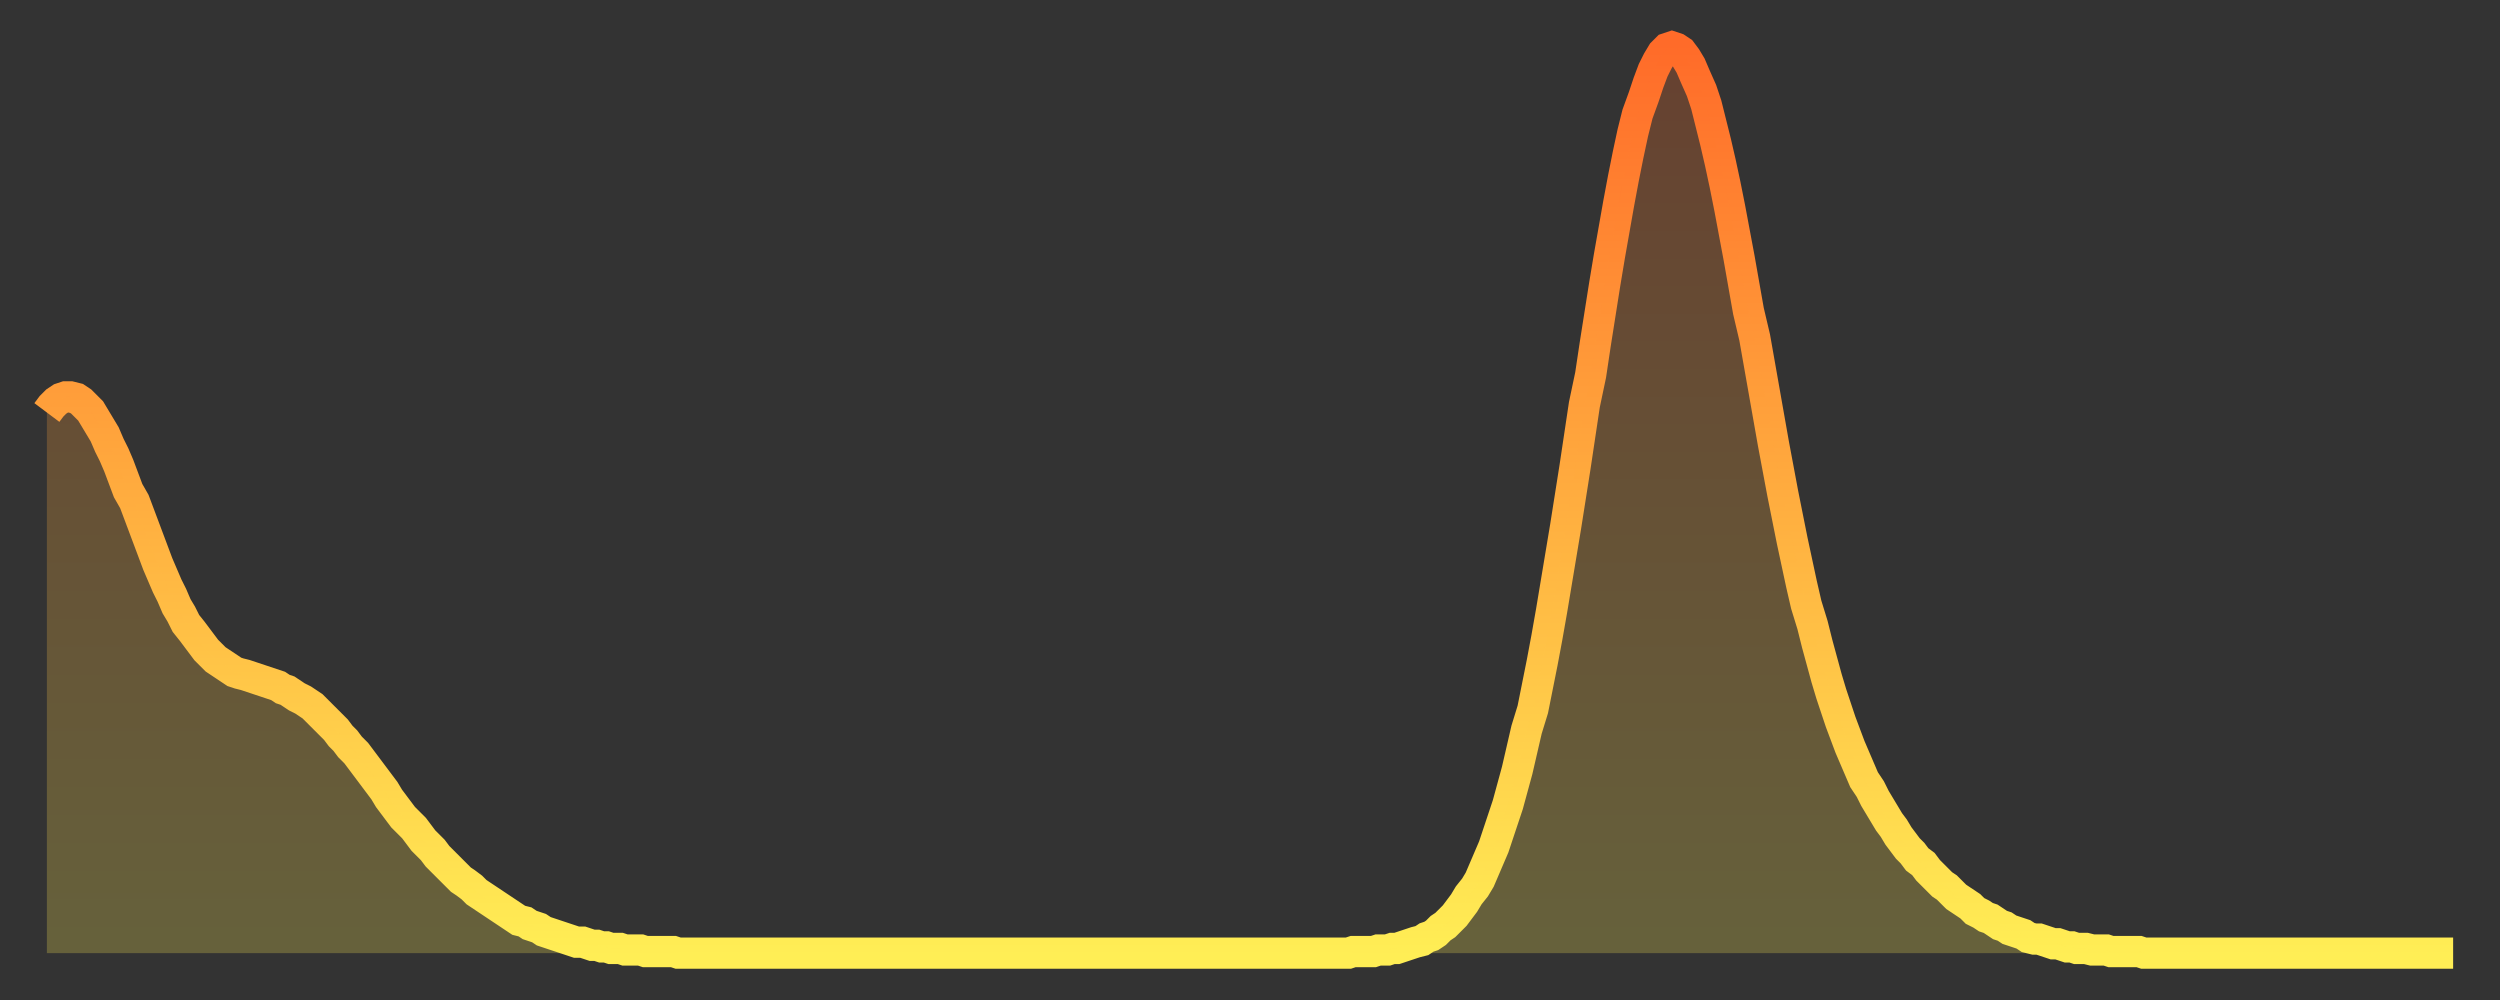 <?xml version="1.0" encoding="utf-8" ?>
<svg baseProfile="full" height="64" version="1.1" width="160" xmlns="http://www.w3.org/2000/svg" xmlns:ev="http://www.w3.org/2001/xml-events" xmlns:xlink="http://www.w3.org/1999/xlink"><rect width="100%" height="100%" fill="#333333" stroke="none"/><defs><linearGradient id="id530206" x1="0" x2="0" y1="0" y2="1"><stop offset="0%" stop-color="#ff6b29" /><stop offset="50%" stop-color="#ffad3f" /><stop offset="100%" stop-color="#ffee55" /></linearGradient></defs><g transform="translate(3,3)"><g><path d="M 0.0 23.4 L 0.3 23.0 0.6 22.7 0.9 22.5 1.2 22.4 1.5 22.4 1.9 22.5 2.2 22.7 2.5 23.0 2.8 23.3 3.1 23.8 3.4 24.3 3.7 24.8 4.0 25.5 4.3 26.1 4.6 26.8 4.9 27.6 5.2 28.4 5.6 29.1 5.9 29.9 6.2 30.7 6.5 31.5 6.8 32.3 7.1 33.1 7.4 33.8 7.7 34.5 8.0 35.1 8.3 35.8 8.6 36.3 8.9 36.9 9.3 37.4 9.6 37.8 9.9 38.2 10.2 38.6 10.5 38.9 10.8 39.2 11.1 39.4 11.4 39.6 11.7 39.8 12.0 40.0 12.3 40.1 12.7 40.2 13.0 40.3 13.3 40.4 13.6 40.5 13.9 40.6 14.2 40.7 14.5 40.8 14.8 40.9 15.1 41.1 15.4 41.2 15.7 41.4 16.0 41.6 16.4 41.8 16.7 42.0 17.0 42.2 17.3 42.5 17.6 42.8 17.9 43.1 18.2 43.4 18.5 43.7 18.8 44.1 19.1 44.4 19.4 44.8 19.8 45.2 20.1 45.6 20.4 46.0 20.7 46.4 21.0 46.8 21.3 47.2 21.6 47.6 21.9 48.1 22.2 48.5 22.5 48.9 22.8 49.3 23.1 49.6 23.5 50.0 23.8 50.4 24.1 50.8 24.4 51.1 24.7 51.4 25.0 51.8 25.3 52.1 25.6 52.4 25.9 52.7 26.2 53.0 26.5 53.3 26.8 53.5 27.2 53.8 27.5 54.1 27.8 54.3 28.1 54.5 28.4 54.7 28.7 54.9 29.0 55.1 29.3 55.3 29.6 55.5 29.9 55.7 30.2 55.9 30.6 56.0 30.9 56.2 31.2 56.3 31.5 56.4 31.8 56.6 32.1 56.7 32.4 56.8 32.7 56.9 33.0 57.0 33.3 57.1 33.6 57.2 33.9 57.3 34.3 57.3 34.6 57.4 34.9 57.5 35.2 57.5 35.5 57.6 35.8 57.6 36.1 57.7 36.4 57.7 36.7 57.7 37.0 57.8 37.3 57.8 37.7 57.8 38.0 57.8 38.3 57.9 38.6 57.9 38.9 57.9 39.2 57.9 39.5 57.9 39.8 57.9 40.1 57.9 40.4 58.0 40.7 58.0 41.0 58.0 41.4 58.0 41.7 58.0 42.0 58.0 42.3 58.0 42.6 58.0 42.9 58.0 43.2 58.0 43.5 58.0 43.8 58.0 44.1 58.0 44.4 58.0 44.7 58.0 45.1 58.0 45.4 58.0 45.7 58.0 46.0 58.0 46.3 58.0 46.6 58.0 46.9 58.0 47.2 58.0 47.5 58.0 47.8 58.0 48.1 58.0 48.5 58.0 48.8 58.0 49.1 58.0 49.4 58.0 49.7 58.0 50.0 58.0 50.3 58.0 50.6 58.0 50.9 58.0 51.2 58.0 51.5 58.0 51.8 58.0 52.2 58.0 52.5 58.0 52.8 58.0 53.1 58.0 53.4 58.0 53.7 58.0 54.0 58.0 54.3 58.0 54.6 58.0 54.9 58.0 55.2 58.0 55.6 58.0 55.9 58.0 56.2 58.0 56.5 58.0 56.8 58.0 57.1 58.0 57.4 58.0 57.7 58.0 58.0 58.0 58.3 58.0 58.6 58.0 58.9 58.0 59.3 58.0 59.6 58.0 59.9 58.0 60.2 58.0 60.5 58.0 60.8 58.0 61.1 58.0 61.4 58.0 61.7 58.0 62.0 58.0 62.3 58.0 62.6 58.0 63.0 58.0 63.3 58.0 63.6 58.0 63.9 58.0 64.2 58.0 64.5 58.0 64.8 58.0 65.1 58.0 65.4 58.0 65.7 58.0 66.0 58.0 66.4 58.0 66.7 58.0 67.0 58.0 67.3 58.0 67.6 58.0 67.9 58.0 68.2 58.0 68.5 58.0 68.8 58.0 69.1 58.0 69.4 58.0 69.7 58.0 70.1 58.0 70.4 58.0 70.7 58.0 71.0 58.0 71.3 58.0 71.6 58.0 71.9 58.0 72.2 58.0 72.5 58.0 72.8 58.0 73.1 58.0 73.5 58.0 73.8 58.0 74.1 58.0 74.4 58.0 74.7 58.0 75.0 58.0 75.3 58.0 75.6 58.0 75.9 58.0 76.2 58.0 76.5 58.0 76.8 58.0 77.2 58.0 77.5 58.0 77.8 58.0 78.1 58.0 78.4 58.0 78.7 58.0 79.0 58.0 79.3 58.0 79.6 58.0 79.9 58.0 80.2 58.0 80.5 58.0 80.9 58.0 81.2 58.0 81.5 58.0 81.8 58.0 82.1 58.0 82.4 58.0 82.7 58.0 83.0 58.0 83.3 58.0 83.6 57.9 83.9 57.9 84.3 57.9 84.6 57.9 84.9 57.9 85.2 57.8 85.5 57.8 85.8 57.8 86.1 57.7 86.4 57.7 86.7 57.6 87.0 57.5 87.3 57.4 87.6 57.3 88.0 57.2 88.3 57.0 88.6 56.9 88.9 56.7 89.2 56.4 89.5 56.2 89.8 55.9 90.1 55.6 90.4 55.2 90.7 54.8 91.0 54.3 91.4 53.8 91.7 53.3 92.0 52.6 92.3 51.9 92.6 51.2 92.9 50.3 93.2 49.4 93.5 48.5 93.8 47.4 94.1 46.3 94.4 45.0 94.7 43.7 95.1 42.4 95.4 40.9 95.7 39.4 96.0 37.8 96.3 36.1 96.6 34.3 96.9 32.5 97.2 30.7 97.5 28.8 97.8 26.9 98.1 24.9 98.4 22.9 98.8 21.0 99.1 19.0 99.4 17.1 99.7 15.2 100.0 13.4 100.3 11.7 100.6 10.0 100.9 8.4 101.2 6.9 101.5 5.5 101.8 4.3 102.2 3.2 102.5 2.3 102.8 1.5 103.1 0.9 103.4 0.4 103.7 0.1 104.0 0.0 104.3 0.1 104.6 0.3 104.9 0.7 105.2 1.2 105.5 1.9 105.9 2.8 106.2 3.7 106.5 4.9 106.8 6.1 107.1 7.4 107.4 8.8 107.7 10.3 108.0 11.9 108.3 13.5 108.6 15.2 108.9 16.9 109.3 18.6 109.6 20.3 109.9 22.0 110.2 23.7 110.5 25.4 110.8 27.0 111.1 28.6 111.4 30.1 111.7 31.6 112.0 33.0 112.3 34.4 112.6 35.7 113.0 37.0 113.3 38.2 113.6 39.3 113.9 40.4 114.2 41.4 114.5 42.3 114.8 43.2 115.1 44.0 115.4 44.8 115.7 45.5 116.0 46.2 116.3 46.9 116.7 47.5 117.0 48.1 117.3 48.6 117.6 49.1 117.9 49.6 118.2 50.0 118.5 50.5 118.8 50.9 119.1 51.3 119.4 51.6 119.7 52.0 120.1 52.3 120.4 52.7 120.7 53.0 121.0 53.3 121.3 53.6 121.6 53.8 121.9 54.1 122.2 54.4 122.5 54.6 122.8 54.8 123.1 55.0 123.4 55.3 123.8 55.5 124.1 55.7 124.4 55.8 124.7 56.0 125.0 56.2 125.3 56.3 125.6 56.5 125.9 56.6 126.2 56.7 126.5 56.8 126.8 57.0 127.2 57.1 127.5 57.1 127.8 57.2 128.1 57.3 128.4 57.4 128.7 57.4 129.0 57.5 129.3 57.6 129.6 57.6 129.9 57.7 130.2 57.7 130.5 57.7 130.9 57.8 131.2 57.8 131.5 57.8 131.8 57.8 132.1 57.9 132.4 57.9 132.7 57.9 133.0 57.9 133.3 57.9 133.6 57.9 133.9 57.9 134.2 58.0 134.6 58.0 134.9 58.0 135.2 58.0 135.5 58.0 135.8 58.0 136.1 58.0 136.4 58.0 136.7 58.0 137.0 58.0 137.3 58.0 137.6 58.0 138.0 58.0 138.3 58.0 138.6 58.0 138.9 58.0 139.2 58.0 139.5 58.0 139.8 58.0 140.1 58.0 140.4 58.0 140.7 58.0 141.0 58.0 141.3 58.0 141.7 58.0 142.0 58.0 142.3 58.0 142.6 58.0 142.9 58.0 143.2 58.0 143.5 58.0 143.8 58.0 144.1 58.0 144.4 58.0 144.7 58.0 145.1 58.0 145.4 58.0 145.7 58.0 146.0 58.0 146.3 58.0 146.6 58.0 146.9 58.0 147.2 58.0 147.5 58.0 147.8 58.0 148.1 58.0 148.4 58.0 148.8 58.0 149.1 58.0 149.4 58.0 149.7 58.0 150.0 58.0 150.3 58.0 150.6 58.0 150.9 58.0 151.2 58.0 151.5 58.0 151.8 58.0 152.1 58.0 152.5 58.0 152.8 58.0 153.1 58.0 153.4 58.0 153.7 58.0 154.0 58.0" fill="none" id="graph-curve" opacity="1" stroke="url(#id530206)" stroke-width="2" /><path d="M 0 58 L 0.0 23.4 0.3 23.0 0.6 22.7 0.9 22.5 1.2 22.4 1.5 22.4 1.9 22.5 2.2 22.7 2.5 23.0 2.8 23.3 3.1 23.8 3.4 24.3 3.7 24.8 4.0 25.5 4.3 26.1 4.6 26.8 4.9 27.6 5.2 28.4 5.6 29.1 5.9 29.9 6.2 30.7 6.5 31.5 6.8 32.3 7.1 33.1 7.4 33.8 7.7 34.5 8.0 35.1 8.3 35.8 8.6 36.3 8.9 36.9 9.3 37.4 9.6 37.8 9.9 38.2 10.2 38.6 10.5 38.9 10.8 39.2 11.1 39.4 11.4 39.6 11.7 39.8 12.0 40.0 12.3 40.1 12.7 40.2 13.0 40.3 13.3 40.4 13.6 40.5 13.9 40.6 14.2 40.7 14.5 40.8 14.8 40.9 15.1 41.1 15.4 41.2 15.7 41.4 16.0 41.6 16.4 41.8 16.7 42.0 17.0 42.2 17.3 42.5 17.6 42.8 17.9 43.1 18.2 43.4 18.5 43.7 18.8 44.1 19.1 44.4 19.4 44.8 19.8 45.2 20.1 45.6 20.4 46.0 20.7 46.4 21.0 46.8 21.3 47.2 21.6 47.6 21.9 48.1 22.2 48.5 22.5 48.9 22.8 49.3 23.1 49.6 23.5 50.0 23.8 50.4 24.1 50.8 24.4 51.1 24.7 51.4 25.0 51.8 25.3 52.1 25.6 52.4 25.9 52.7 26.2 53.0 26.5 53.3 26.8 53.5 27.2 53.8 27.5 54.1 27.8 54.3 28.1 54.5 28.4 54.7 28.7 54.9 29.0 55.1 29.3 55.3 29.6 55.5 29.9 55.7 30.2 55.9 30.6 56.0 30.9 56.2 31.2 56.3 31.5 56.4 31.8 56.6 32.1 56.7 32.4 56.8 32.7 56.9 33.0 57.0 33.3 57.1 33.6 57.2 33.9 57.3 34.3 57.3 34.6 57.4 34.9 57.5 35.2 57.5 35.5 57.6 35.8 57.6 36.1 57.7 36.4 57.7 36.7 57.7 37.0 57.8 37.3 57.8 37.7 57.8 38.0 57.8 38.3 57.9 38.6 57.9 38.9 57.9 39.2 57.9 39.5 57.9 39.8 57.9 40.1 57.9 40.4 58.0 40.7 58.0 41.0 58.0 41.4 58.0 41.7 58.0 42.0 58.0 42.3 58.0 42.6 58.0 42.9 58.0 43.2 58.0 43.5 58.0 43.8 58.0 44.1 58.0 44.4 58.0 44.7 58.0 45.1 58.0 45.4 58.0 45.7 58.0 46.0 58.0 46.3 58.0 46.6 58.0 46.9 58.0 47.2 58.0 47.5 58.0 47.8 58.0 48.1 58.0 48.5 58.0 48.8 58.0 49.1 58.0 49.4 58.0 49.7 58.0 50.0 58.0 50.3 58.0 50.6 58.0 50.9 58.0 51.2 58.0 51.5 58.0 51.8 58.0 52.2 58.0 52.5 58.0 52.8 58.0 53.1 58.0 53.4 58.0 53.7 58.0 54.0 58.0 54.3 58.0 54.6 58.0 54.9 58.0 55.2 58.0 55.6 58.0 55.9 58.0 56.2 58.0 56.5 58.0 56.8 58.0 57.1 58.0 57.4 58.0 57.7 58.0 58.0 58.0 58.3 58.0 58.6 58.0 58.9 58.0 59.3 58.0 59.6 58.0 59.9 58.0 60.2 58.0 60.5 58.0 60.8 58.0 61.1 58.0 61.4 58.0 61.7 58.0 62.0 58.0 62.3 58.0 62.6 58.0 63.0 58.0 63.3 58.0 63.6 58.0 63.9 58.0 64.2 58.0 64.5 58.0 64.8 58.0 65.1 58.0 65.4 58.0 65.7 58.0 66.0 58.0 66.4 58.0 66.7 58.0 67.0 58.0 67.3 58.0 67.6 58.0 67.9 58.0 68.2 58.0 68.5 58.0 68.8 58.0 69.1 58.0 69.4 58.0 69.7 58.0 70.1 58.0 70.4 58.0 70.7 58.0 71.0 58.0 71.3 58.0 71.6 58.0 71.9 58.0 72.2 58.0 72.5 58.0 72.8 58.0 73.1 58.0 73.5 58.0 73.8 58.0 74.1 58.0 74.4 58.0 74.7 58.0 75.0 58.0 75.3 58.0 75.6 58.0 75.9 58.0 76.2 58.0 76.5 58.0 76.8 58.0 77.2 58.0 77.5 58.0 77.8 58.0 78.1 58.0 78.4 58.0 78.7 58.0 79.0 58.0 79.3 58.0 79.6 58.0 79.9 58.0 80.2 58.0 80.5 58.0 80.9 58.0 81.2 58.0 81.5 58.0 81.8 58.0 82.1 58.0 82.4 58.0 82.7 58.0 83.0 58.0 83.3 58.0 83.6 57.9 83.9 57.9 84.3 57.9 84.6 57.9 84.9 57.9 85.2 57.8 85.5 57.8 85.8 57.8 86.1 57.7 86.4 57.7 86.7 57.6 87.0 57.5 87.3 57.4 87.6 57.3 88.0 57.2 88.3 57.0 88.6 56.9 88.9 56.7 89.2 56.4 89.5 56.2 89.8 55.9 90.1 55.6 90.4 55.2 90.7 54.8 91.0 54.3 91.4 53.8 91.7 53.3 92.0 52.6 92.3 51.9 92.6 51.2 92.9 50.3 93.2 49.4 93.5 48.5 93.8 47.4 94.1 46.3 94.4 45.0 94.7 43.7 95.1 42.4 95.4 40.9 95.7 39.4 96.0 37.8 96.3 36.1 96.6 34.3 96.9 32.5 97.2 30.7 97.5 28.8 97.8 26.9 98.1 24.9 98.4 22.9 98.8 21.0 99.1 19.0 99.4 17.1 99.7 15.2 100.0 13.4 100.3 11.7 100.6 10.0 100.9 8.4 101.2 6.9 101.5 5.5 101.8 4.3 102.2 3.2 102.5 2.3 102.8 1.5 103.1 0.9 103.4 0.4 103.7 0.1 104.0 0.0 104.3 0.1 104.6 0.3 104.9 0.7 105.2 1.2 105.5 1.9 105.9 2.8 106.2 3.7 106.5 4.9 106.8 6.1 107.1 7.4 107.4 8.8 107.7 10.3 108.0 11.9 108.3 13.5 108.6 15.2 108.9 16.9 109.3 18.6 109.6 20.3 109.9 22.0 110.2 23.7 110.5 25.4 110.8 27.0 111.1 28.6 111.4 30.1 111.7 31.6 112.0 33.0 112.3 34.4 112.6 35.7 113.0 37.0 113.3 38.2 113.6 39.3 113.9 40.4 114.2 41.4 114.5 42.3 114.8 43.2 115.1 44.0 115.4 44.8 115.7 45.5 116.0 46.2 116.3 46.9 116.7 47.5 117.0 48.1 117.3 48.6 117.6 49.1 117.9 49.6 118.2 50.0 118.5 50.5 118.8 50.9 119.1 51.3 119.4 51.6 119.7 52.0 120.1 52.3 120.4 52.7 120.7 53.0 121.0 53.3 121.3 53.6 121.6 53.8 121.9 54.1 122.2 54.4 122.5 54.6 122.8 54.8 123.1 55.0 123.4 55.3 123.8 55.5 124.1 55.7 124.4 55.8 124.7 56.0 125.0 56.2 125.3 56.3 125.6 56.5 125.9 56.6 126.2 56.7 126.5 56.8 126.8 57.0 127.2 57.1 127.5 57.1 127.8 57.2 128.1 57.3 128.4 57.4 128.7 57.4 129.0 57.5 129.3 57.6 129.6 57.6 129.9 57.7 130.2 57.7 130.5 57.7 130.9 57.8 131.2 57.8 131.5 57.8 131.8 57.8 132.1 57.9 132.4 57.9 132.7 57.9 133.0 57.9 133.3 57.9 133.6 57.9 133.9 57.9 134.2 58.0 134.6 58.0 134.9 58.0 135.2 58.0 135.5 58.0 135.8 58.0 136.1 58.0 136.4 58.0 136.7 58.0 137.0 58.0 137.3 58.0 137.6 58.0 138.0 58.0 138.3 58.0 138.6 58.0 138.9 58.0 139.2 58.0 139.5 58.0 139.8 58.0 140.1 58.0 140.4 58.0 140.7 58.0 141.0 58.0 141.3 58.0 141.7 58.0 142.0 58.0 142.3 58.0 142.6 58.0 142.9 58.0 143.2 58.0 143.5 58.0 143.8 58.0 144.1 58.0 144.4 58.0 144.7 58.0 145.1 58.0 145.4 58.0 145.7 58.0 146.0 58.0 146.3 58.0 146.6 58.0 146.9 58.0 147.2 58.0 147.5 58.0 147.8 58.0 148.1 58.0 148.4 58.0 148.8 58.0 149.1 58.0 149.4 58.0 149.7 58.0 150.0 58.0 150.3 58.0 150.6 58.0 150.9 58.0 151.2 58.0 151.5 58.0 151.8 58.0 152.1 58.0 152.5 58.0 152.8 58.0 153.1 58.0 153.4 58.0 153.7 58.0 154.0 58.0 154 58" fill="url(#id530206)" fill-opacity=".25" id="graph-shadow" /></g></g></svg>